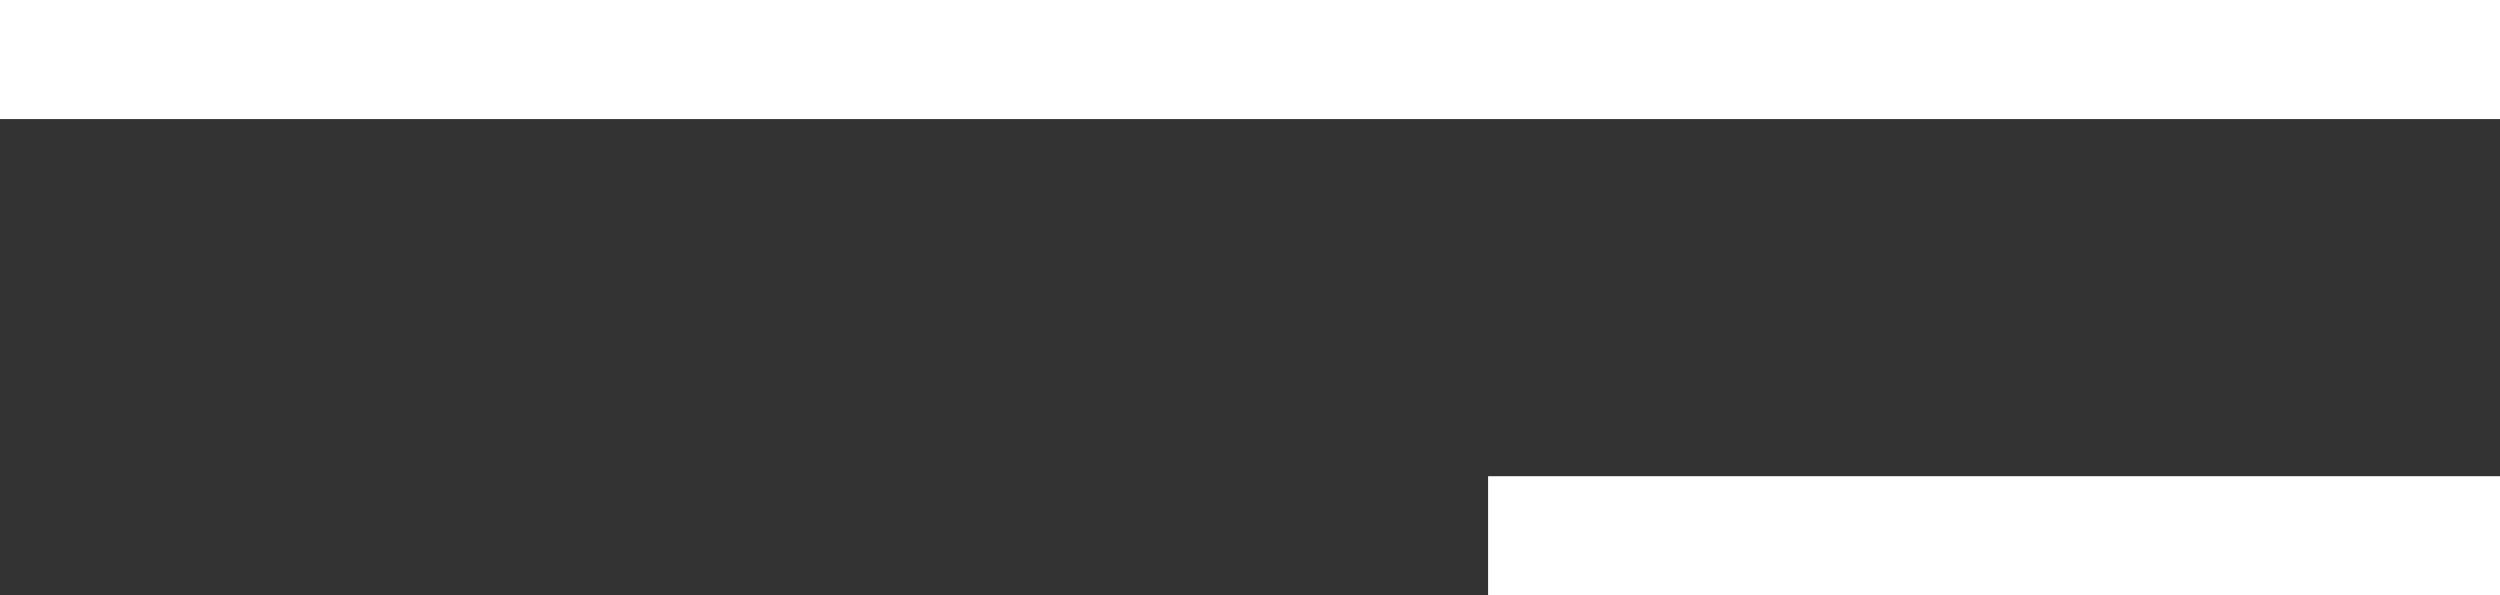 <?xml version="1.0" encoding="UTF-8"?> <svg xmlns="http://www.w3.org/2000/svg" viewBox="0 0 42.00 10.00" data-guides="{&quot;vertical&quot;:[],&quot;horizontal&quot;:[]}"><rect x="0" y="0" width="42.00" height="10.00" fill="#333333" stroke="none"/><defs></defs><path fill="none" stroke="#ffffff" fill-opacity="1" stroke-width="2" stroke-opacity="1" stroke-linecap="square" stroke-linejoin="round" id="tSvg60e4887531" title="Path 3" d="M1 1C14.333 1 27.667 1 41 1"></path><path fill="none" stroke="#ffffff" fill-opacity="1" stroke-width="2" stroke-opacity="1" stroke-linecap="square" stroke-linejoin="round" id="tSvg89910ff50c" title="Path 4" d="M26 9C31 9 36 9 41 9"></path></svg> 